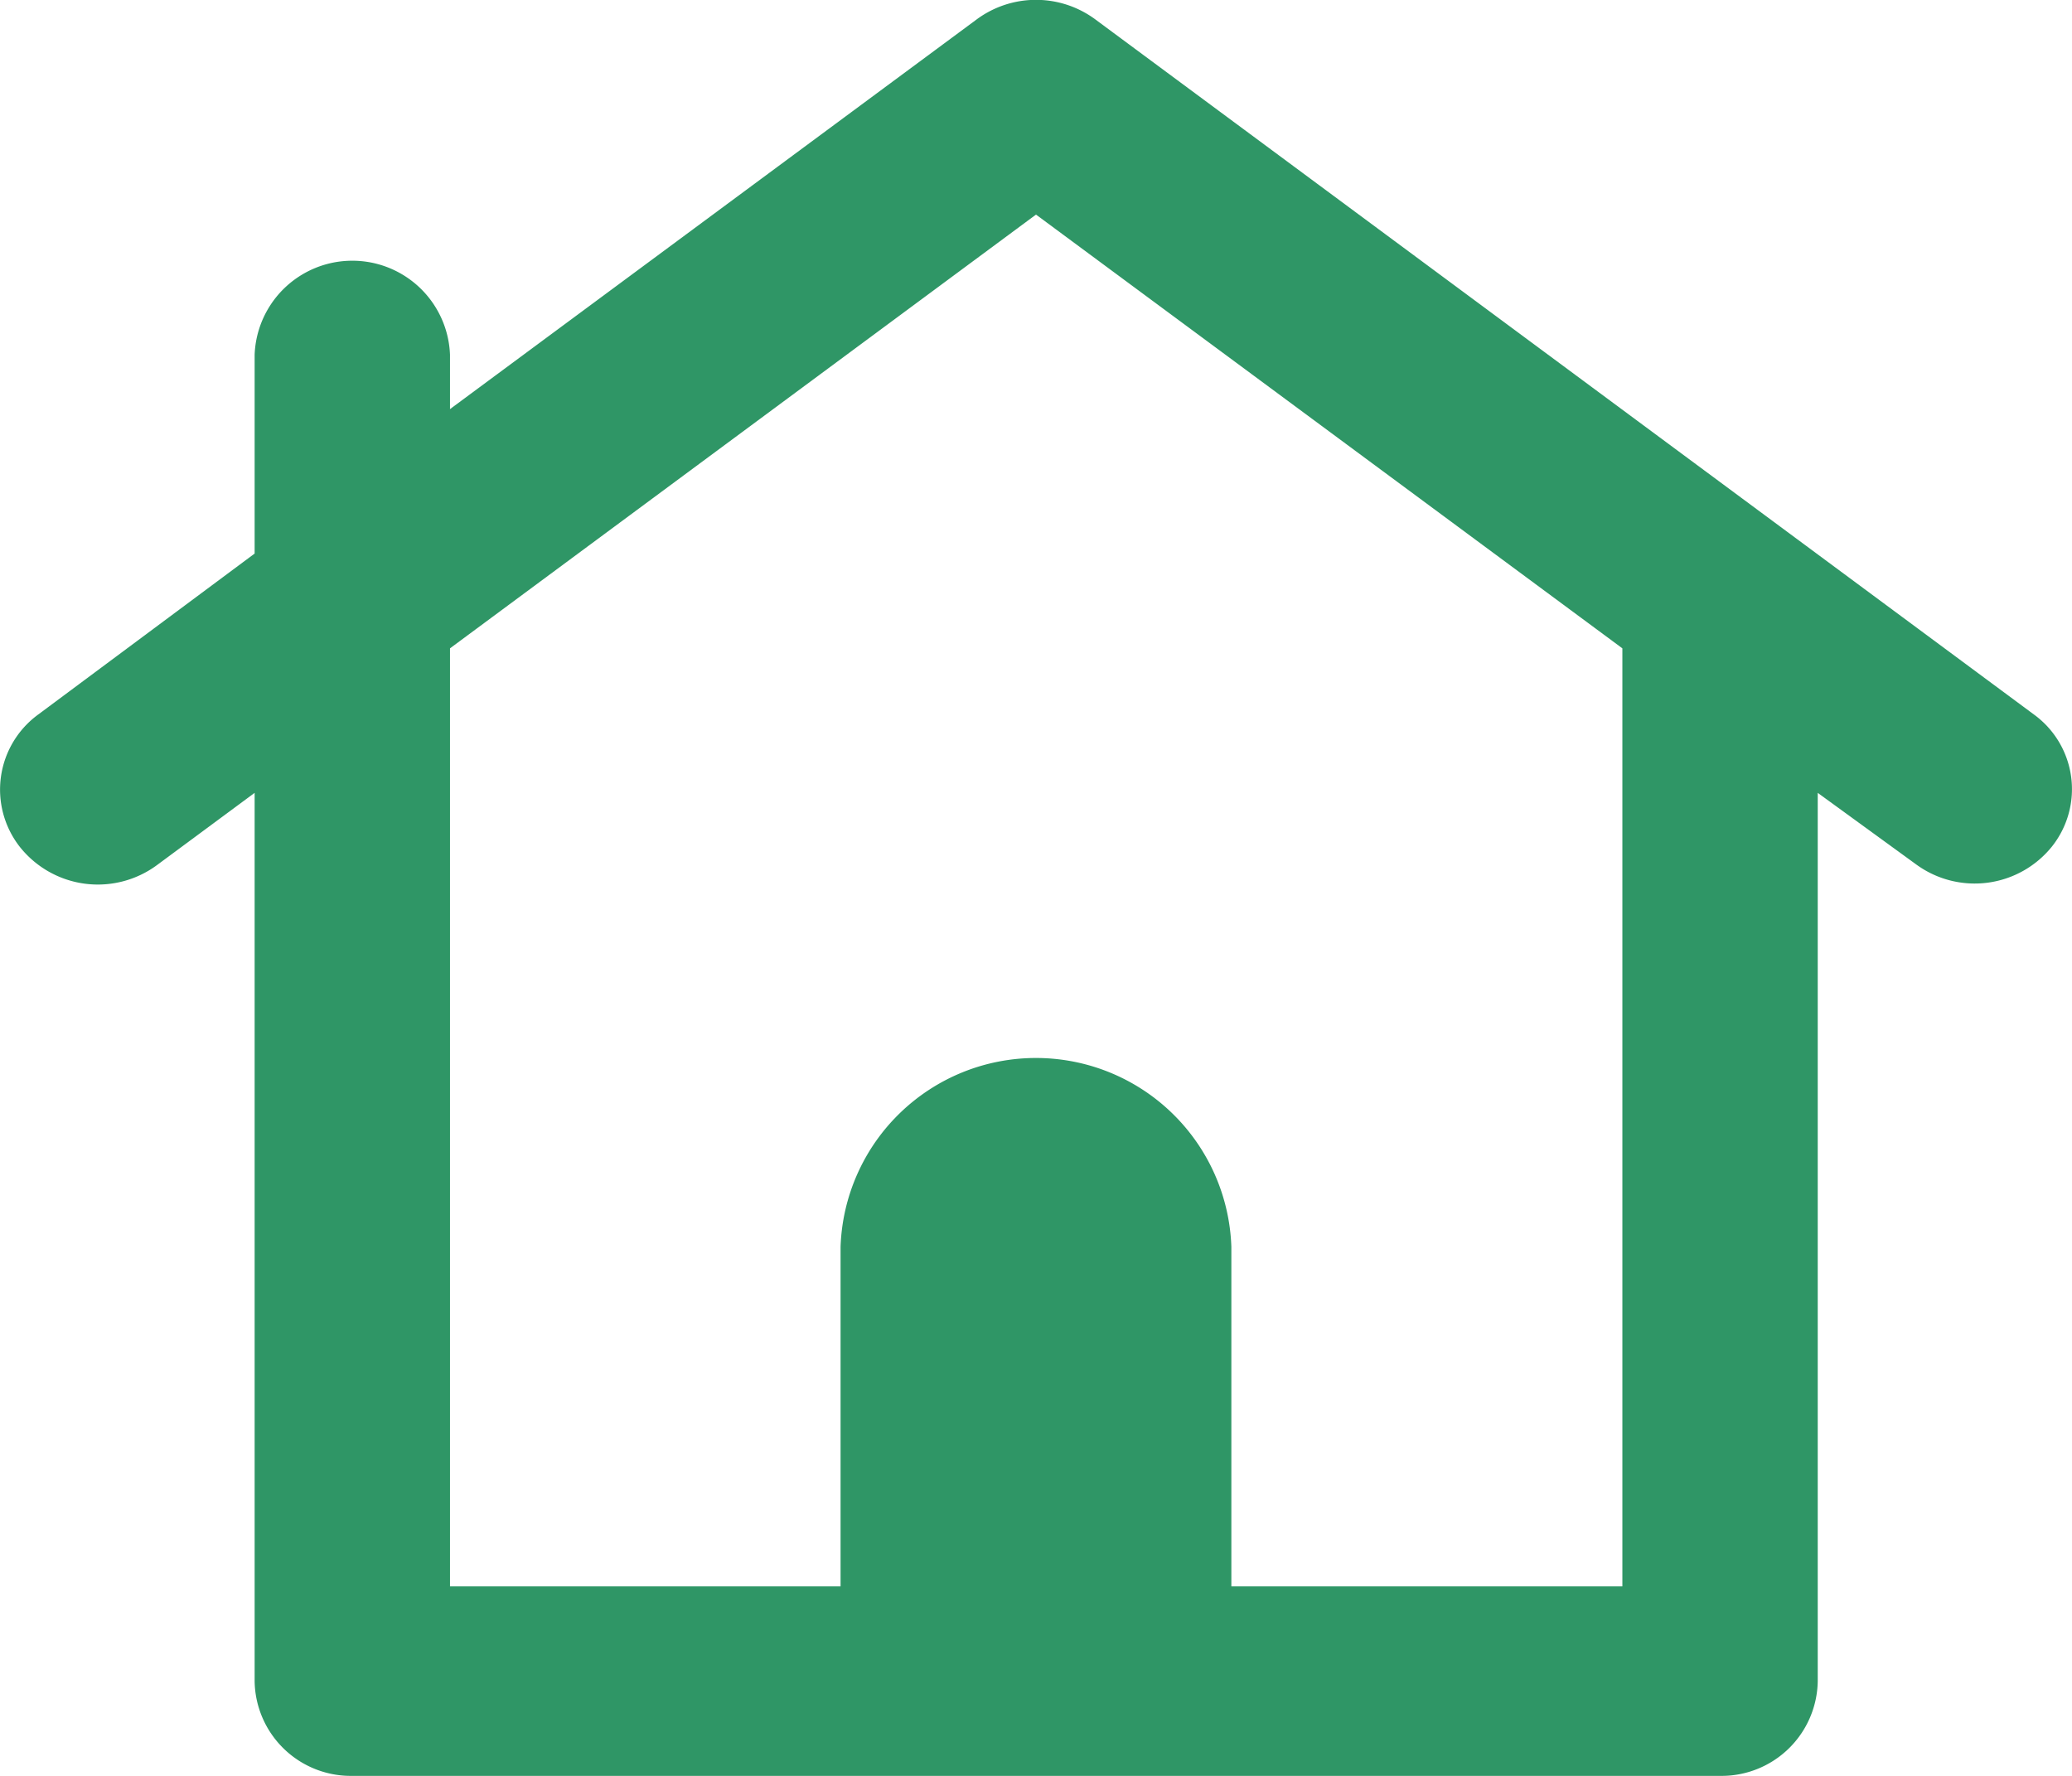 <svg xmlns="http://www.w3.org/2000/svg" width="28" height="24" viewBox="0 0 28 24"><path d="M4.756,24a1.3,1.3,0,0,1-1.315-1.277V10.715l-1.318.975a1.346,1.346,0,0,1-1.859-.25A1.256,1.256,0,0,1,.518,9.655L3.441,7.481V4.793a1.321,1.321,0,0,1,2.64,0v.736L13.2.261a1.348,1.348,0,0,1,1.6,0L27.484,9.655a1.247,1.247,0,0,1,.247,1.783,1.34,1.34,0,0,1-1.833.247l-1.334-.97V22.723A1.3,1.3,0,0,1,23.249,24Zm17.168-2.561V8.762L14,2.9,6.081,8.762V21.439h5.278V16.851a2.642,2.642,0,0,1,5.281,0v4.588Z" transform="translate(0 0)" fill="#2f9666"/></svg>